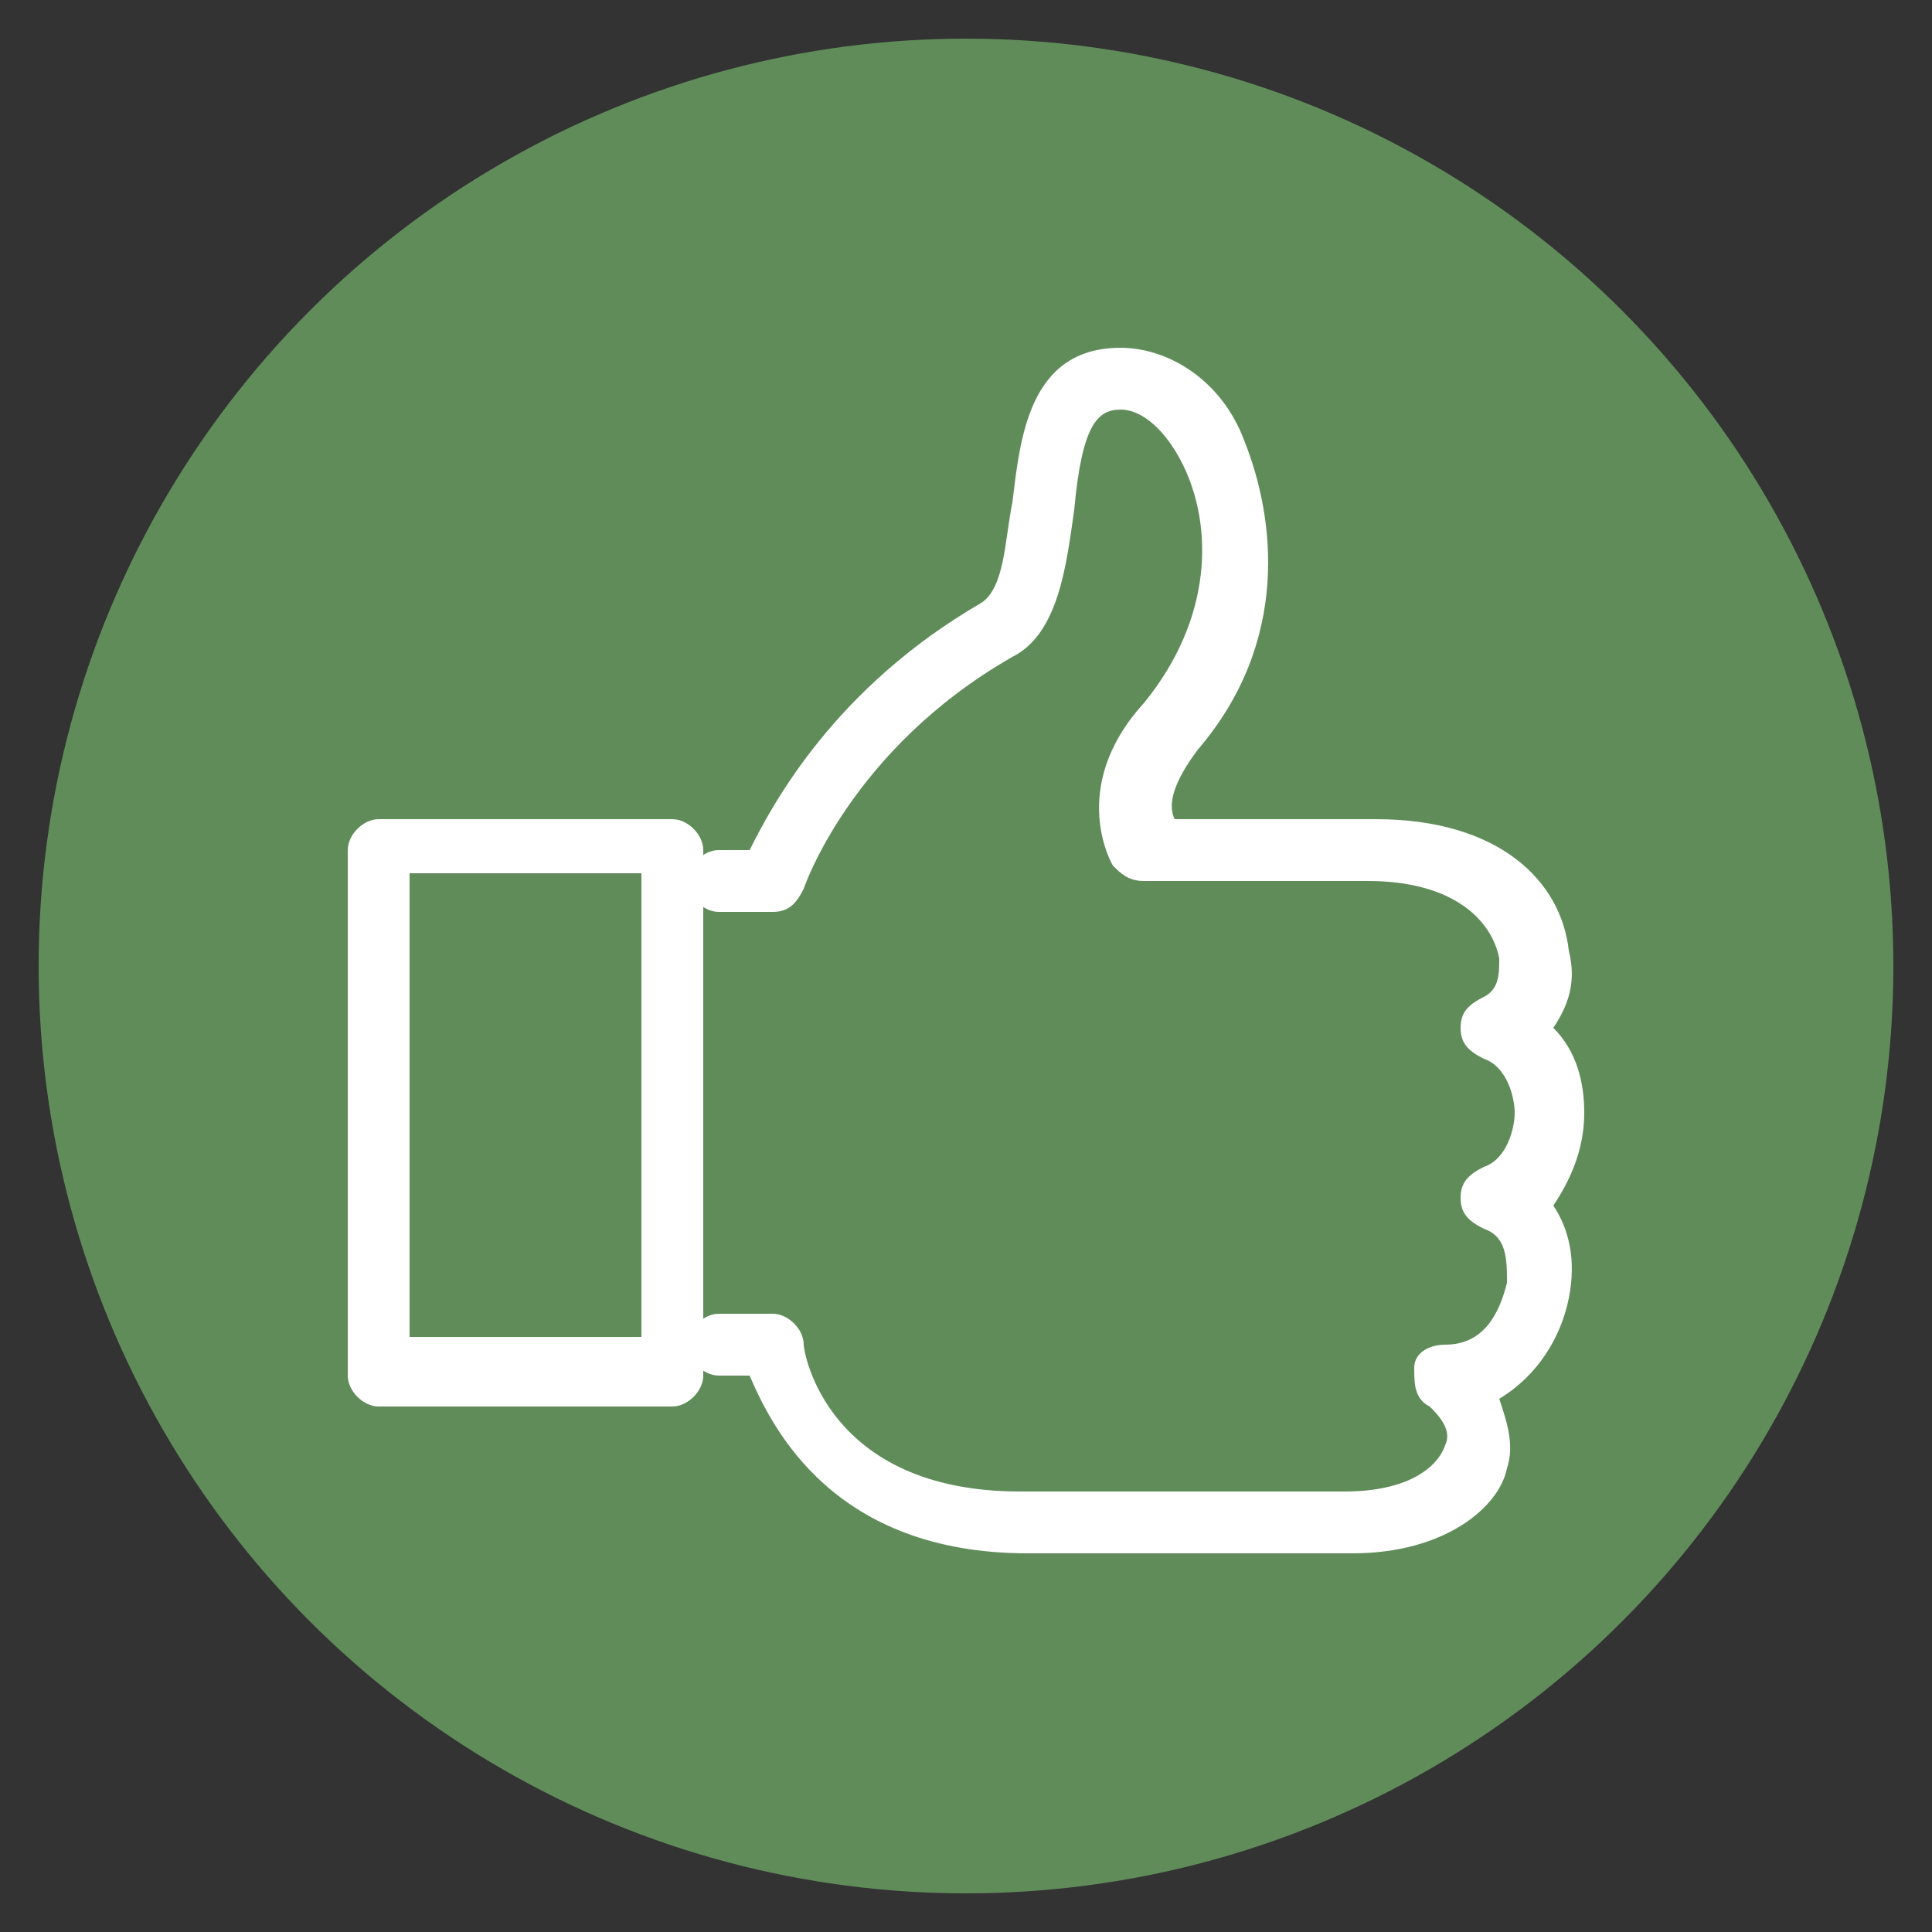 <?xml version="1.0" encoding="utf-8"?>
<!-- Generator: Adobe Illustrator 26.4.0, SVG Export Plug-In . SVG Version: 6.00 Build 0)  -->
<svg version="1.1" id="Ebene_1" xmlns="http://www.w3.org/2000/svg" xmlns:xlink="http://www.w3.org/1999/xlink" x="0px" y="0px"
	 viewBox="0 0 25 25" style="enable-background:new 0 0 25 25;" xml:space="preserve">
<rect x="0" y="0" width="25" height="25" fill="#333333" stroke="none"/>
<style type="text/css">
	.st0{fill:#608C5A;}
	.st1{display:none;}
	.st2{display:inline;fill:#FFFFFF;}
	.st3{display:inline;}
	.st4{fill:#FFFFFF;}
	.st5{display:inline;fill:none;stroke:#FFFFFF;stroke-width:0.695;stroke-miterlimit:10;}
</style>
<circle class="st0" cx="12.5" cy="12.5" r="12"/>
<g class="st1">
	<path class="st2" d="M20.8,9.1c-0.9-0.9-2.1-1.4-3.4-1.4c-0.8,0-1.7,0.2-2.4,0.7c-0.1,0.1-0.3,0.2-0.4,0.3l-1.9,1.5l-2-1.5
		c-0.1-0.1-0.3-0.2-0.4-0.3C9.4,7.9,8.5,7.7,7.7,7.7c-2.7,0-4.9,2.2-4.9,4.8c0,2.7,2.2,4.9,4.9,4.9c0.9,0,1.7-0.2,2.4-0.6
		c0.1-0.1,0.3-0.2,0.4-0.3l1.9-1.5l2,1.5c0.1,0.1,0.3,0.2,0.4,0.3c0.7,0.4,1.6,0.6,2.4,0.6c2.7,0,4.9-2.2,4.9-4.9
		C22.2,11.2,21.7,10,20.8,9.1z M20.1,15.3c-0.7,0.7-1.7,1.2-2.8,1.2c-0.7,0-1.4-0.2-1.9-0.5c-0.1-0.1-0.2-0.1-0.3-0.2l-1.8-1.4
		l1.9-1.5l-0.6-0.7L10,15.7c-0.1,0.1-0.2,0.2-0.4,0.2c-0.6,0.3-1.3,0.5-2,0.5c-2.2,0-3.9-1.8-3.9-3.9s1.8-3.9,3.9-3.9
		c0.7,0,1.4,0.2,2,0.5C9.8,9.2,9.9,9.3,10,9.3l1.8,1.3L10.1,12l0.6,0.8L15,9.4c0.1-0.1,0.2-0.2,0.4-0.2c0.6-0.3,1.3-0.5,2-0.5
		c2.2,0,3.9,1.8,3.9,3.9C21.2,13.5,20.8,14.5,20.1,15.3z"/>
</g>
<g class="st1">
	<g id="path6680_1_" class="st3">
		<path class="st4" d="M12.4,20.2H5c-0.2,0-0.3-0.2-0.3-0.3c0-3.1,0.4-4.8,2.5-5.9c-0.4-0.4-0.6-0.9-0.6-1.6c0-1.2,1-2.2,2.2-2.2
			s2.2,1,2.2,2.2c0,0.6-0.2,1.1-0.6,1.6c2.1,1.1,2.5,2.7,2.5,5.9C12.7,20.1,12.6,20.2,12.4,20.2z M5.3,19.5H12c0-3-0.5-4.1-2.1-4.9
			c-0.1-0.1-0.2-0.1-0.2-0.2c-0.6,0.3-1.5,0.3-2.1,0c0,0.1-0.1,0.2-0.2,0.2C5.8,15.4,5.3,16.5,5.3,19.5z M8.7,10.9
			c-0.8,0-1.5,0.7-1.5,1.5S7.8,14,8.7,14s1.5-0.7,1.5-1.5C10.2,11.6,9.5,10.9,8.7,10.9z"/>
	</g>
	<g id="path6680_2_" class="st3">
		<path class="st4" d="M20.5,20.2h-6.8c-0.2,0-0.3-0.1-0.3-0.3c0-2.9,0.3-4.4,2.3-5.4c-0.4-0.4-0.6-0.9-0.6-1.4c0-1.1,0.9-2,2-2
			s2,0.9,2,2c0,0.6-0.2,1.1-0.6,1.4c1.9,1,2.3,2.5,2.3,5.4C20.8,20.1,20.6,20.2,20.5,20.2z M14,19.6h6.1c0-2.7-0.5-3.8-1.9-4.5
			c-0.1,0-0.1-0.1-0.2-0.2c-0.6,0.3-1.4,0.3-1.9,0c0,0.1-0.1,0.2-0.2,0.2C14.5,15.8,14,16.9,14,19.6z M17.1,11.8
			c-0.8,0-1.4,0.6-1.4,1.4c0,0.8,0.6,1.4,1.4,1.4s1.4-0.6,1.4-1.4C18.4,12.4,17.8,11.8,17.1,11.8z"/>
	</g>
	<path class="st5" d="M19.5,7c0,1.7-2,3.1-4.4,3.1c-2.5-0.1-3.7,0.3-4,0.4c0,0-0.1,0,0-0.1c0.3-0.4,0.4-0.8,0.4-1.2
		c0-0.3-0.1-0.6-0.2-0.8C11,8,10.8,7.5,10.8,6.9c0-1.7,2-3.1,4.4-3.1S19.5,5.3,19.5,7z"/>
</g>
<g>
	<g id="path6185_2_">
		<path class="st4" d="M17.5,20.1h-4.2c-2.5,0-3.3-1.6-3.6-2.3H9.3c-0.2,0-0.4-0.2-0.4-0.4c0-0.2,0.2-0.4,0.4-0.4H10
			c0.2,0,0.4,0.2,0.4,0.4c0,0.1,0.3,1.9,2.8,1.9h4.2c0.8,0,1.2-0.3,1.3-0.6c0.1-0.2-0.1-0.4-0.2-0.5c-0.2-0.1-0.2-0.3-0.2-0.5
			s0.2-0.3,0.4-0.3c0.5,0,0.7-0.4,0.8-0.8c0-0.3,0-0.6-0.3-0.7c-0.2-0.1-0.3-0.2-0.3-0.4s0.1-0.3,0.3-0.4c0.3-0.1,0.4-0.5,0.4-0.7
			s-0.1-0.6-0.4-0.7c-0.2-0.1-0.3-0.2-0.3-0.4s0.1-0.3,0.3-0.4c0.2-0.1,0.2-0.3,0.2-0.5c-0.1-0.5-0.6-1-1.7-1h-2.9
			c-0.2,0-0.3-0.1-0.4-0.2c0,0-0.6-1,0.4-2.1C15.7,8,15.7,6.8,15.3,6c-0.2-0.4-0.5-0.7-0.8-0.7S14,5.5,13.9,6.6
			c-0.1,0.7-0.2,1.6-0.8,1.9c-2.1,1.2-2.7,3-2.7,3c-0.1,0.2-0.2,0.3-0.4,0.3H9.3c-0.2,0-0.4-0.2-0.4-0.4S9.1,11,9.3,11h0.4
			c0.3-0.6,1.1-2.1,3-3.2C13,7.6,13,7,13.1,6.5c0.1-0.8,0.2-2,1.4-2c0.6,0,1.3,0.4,1.6,1.2c0.4,1,0.6,2.6-0.6,4
			c-0.3,0.4-0.4,0.7-0.3,0.9h2.6c1.6,0,2.4,0.8,2.5,1.7c0.1,0.4,0,0.7-0.2,1c0.3,0.3,0.4,0.7,0.4,1.1c0,0.5-0.2,0.9-0.4,1.2
			c0.2,0.3,0.3,0.7,0.2,1.2c-0.1,0.5-0.4,1-0.9,1.3c0.1,0.3,0.2,0.6,0.1,0.9C19.4,19.5,18.7,20.1,17.5,20.1z"/>
	</g>
	<g id="path5113_1_">
		<path class="st4" d="M8.7,18.2H4.9c-0.2,0-0.4-0.2-0.4-0.4V11c0-0.2,0.2-0.4,0.4-0.4h3.8c0.2,0,0.4,0.2,0.4,0.4v6.8
			C9.1,18,8.9,18.2,8.7,18.2z M5.3,17.3h3v-6h-3V17.3z"/>
	</g>
</g>
<g class="st1">
	<g class="st3">
		<polygon class="st4" points="17.6,16.5 16.9,17.4 15.9,16.9 15.2,12.8 16.2,12.6 		"/>
	</g>
	<g class="st3">
		<polygon class="st4" points="13.4,16.5 14,17.4 15,16.9 15.7,12.8 14.8,12.6 		"/>
	</g>
	<g class="st3">
		<path class="st4" d="M17.1,11.6c0,0.9-0.7,1.6-1.6,1.6s-1.6-0.7-1.6-1.6s0.7-1.6,1.6-1.6C16.4,10,17.1,10.7,17.1,11.6z"/>
	</g>
	<g class="st3">
		<path class="st4" d="M15.6,10.3L15.6,10.3c0,0.1,0.2,0.2,0.3,0.1l0,0c0.1-0.1,0.4,0,0.3,0.2l0,0c0,0.1,0.1,0.3,0.2,0.2l0,0
			c0.2-0.1,0.3,0.2,0.2,0.3l0,0c-0.1,0.1-0.1,0.3,0.1,0.3l0,0c0.2,0.1,0.2,0.3,0,0.4l0,0c-0.1,0-0.2,0.2-0.1,0.3l0,0
			c0.1,0.1,0,0.4-0.2,0.3l0,0c-0.1,0-0.3,0.1-0.2,0.2l0,0c0,0.2-0.2,0.3-0.3,0.2l0,0c-0.1-0.1-0.3-0.1-0.3,0.1l0,0
			c-0.1,0.2-0.3,0.2-0.4,0l0,0c0-0.1-0.2-0.2-0.3-0.1l0,0c-0.1,0.1-0.4,0-0.3-0.2l0,0c0-0.1-0.1-0.3-0.2-0.2l0,0
			c-0.2,0.1-0.3-0.2-0.2-0.3l0,0c0.1-0.1,0.1-0.3-0.1-0.3l0,0c-0.2-0.1-0.2-0.3,0-0.4l0,0c0.1,0,0.2-0.2,0.1-0.3l0,0
			c-0.1-0.1,0-0.4,0.2-0.3l0,0c0.1,0,0.3-0.1,0.2-0.2l0,0c-0.1-0.2,0.2-0.3,0.3-0.2l0,0c0.1,0.1,0.3,0.1,0.3-0.1l0,0
			C15.3,10.1,15.6,10.1,15.6,10.3z"/>
	</g>
	<g class="st3">
		<rect x="8.1" y="10.2" class="st4" width="3.6" height="0.9"/>
	</g>
	<g class="st3">
		<rect x="8.1" y="6.6" class="st4" width="8.9" height="0.9"/>
	</g>
	<g class="st3">
		<rect x="8.1" y="12.6" class="st4" width="3.6" height="0.9"/>
	</g>
	<g class="st3">
		<rect x="8.1" y="15" class="st4" width="3.6" height="0.9"/>
	</g>
	<path class="st2" d="M19.5,20.9H5.6V4h13.9V20.9z M6.2,20.2h12.6V4.7H6.2V20.2z"/>
</g>
</svg>
